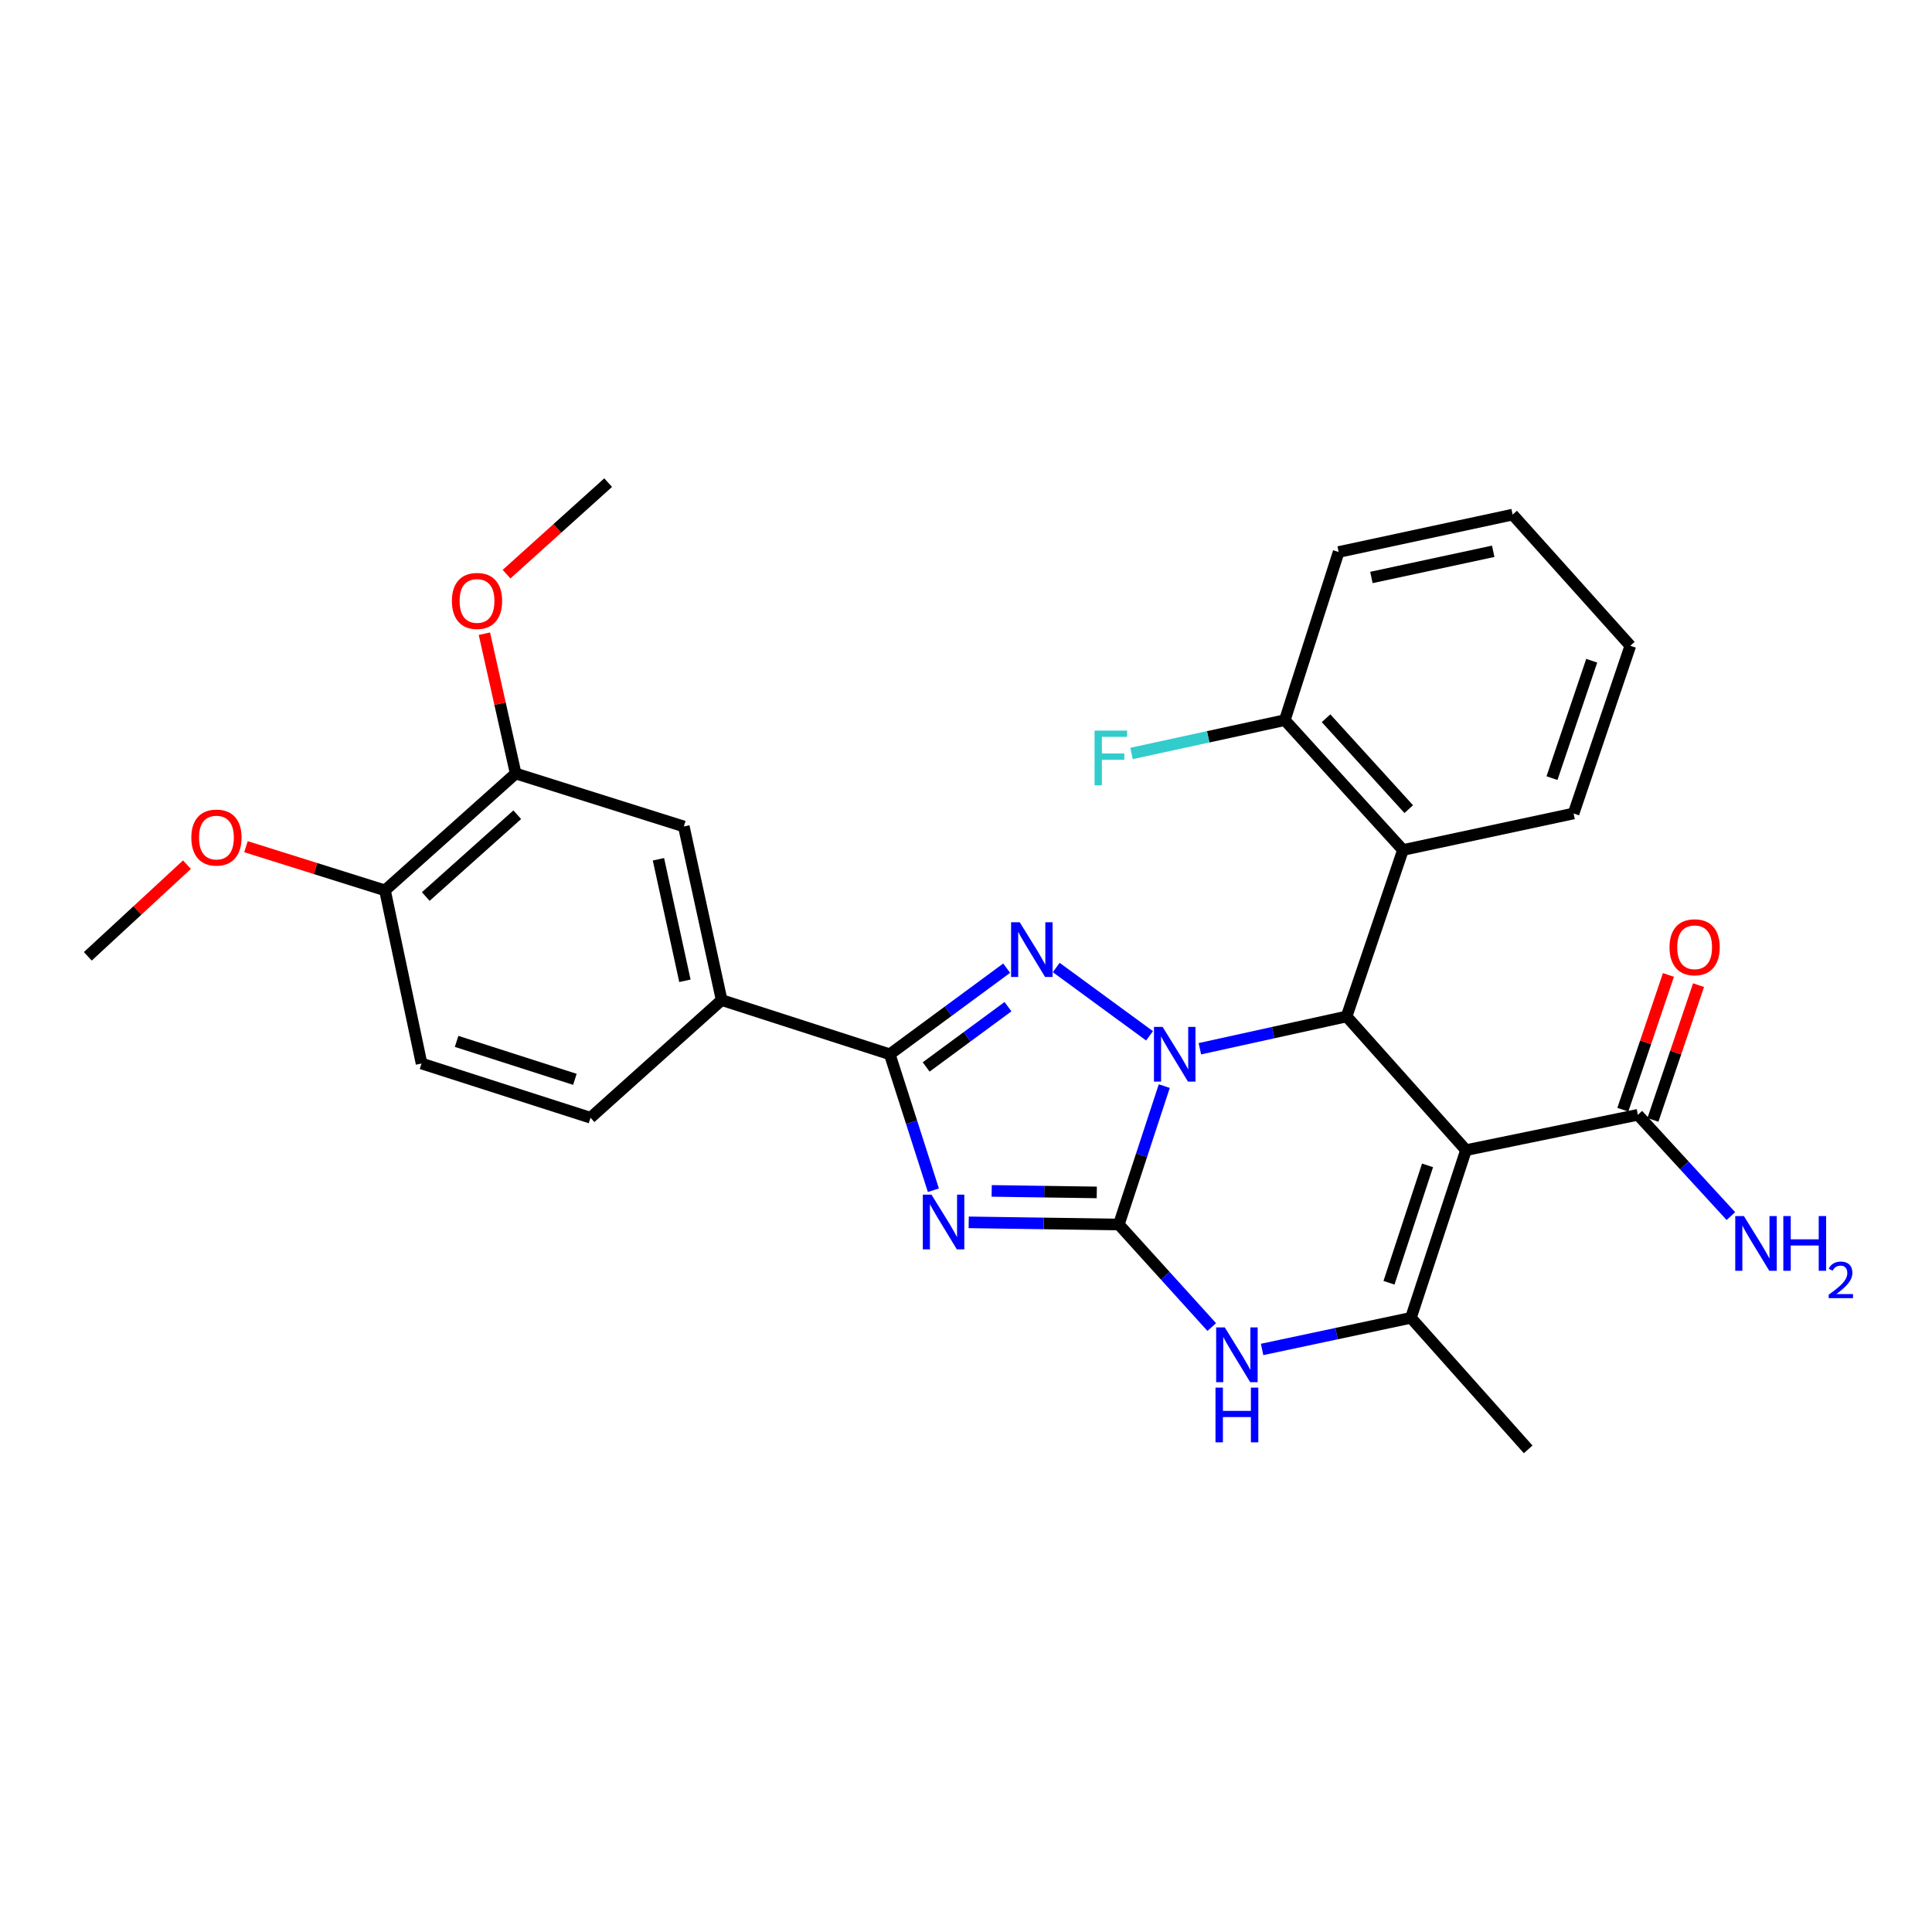 <?xml version='1.0' encoding='iso-8859-1'?>
<svg version='1.1' baseProfile='full'
              xmlns='http://www.w3.org/2000/svg'
                      xmlns:rdkit='http://www.rdkit.org/xml'
                      xmlns:xlink='http://www.w3.org/1999/xlink'
                  xml:space='preserve'
width='1000px' height='1000px' viewBox='0 0 1000 1000'>
<!-- END OF HEADER -->
<rect style='opacity:1.0;fill:#FFFFFF;stroke:none' width='1000' height='1000' x='0' y='0'> </rect>
<path class='bond-0' d='M 602.625,562.171 L 590.868,597.989' style='fill:none;fill-rule:evenodd;stroke:#0000FF;stroke-width:6px;stroke-linecap:butt;stroke-linejoin:miter;stroke-opacity:1' />
<path class='bond-0' d='M 590.868,597.989 L 579.11,633.807' style='fill:none;fill-rule:evenodd;stroke:#000000;stroke-width:6px;stroke-linecap:butt;stroke-linejoin:miter;stroke-opacity:1' />
<path class='bond-2' d='M 595.002,536.149 L 546.703,500.777' style='fill:none;fill-rule:evenodd;stroke:#0000FF;stroke-width:6px;stroke-linecap:butt;stroke-linejoin:miter;stroke-opacity:1' />
<path class='bond-4' d='M 621.051,542.829 L 659.025,534.473' style='fill:none;fill-rule:evenodd;stroke:#0000FF;stroke-width:6px;stroke-linecap:butt;stroke-linejoin:miter;stroke-opacity:1' />
<path class='bond-4' d='M 659.025,534.473 L 696.998,526.118' style='fill:none;fill-rule:evenodd;stroke:#000000;stroke-width:6px;stroke-linecap:butt;stroke-linejoin:miter;stroke-opacity:1' />
<path class='bond-1' d='M 579.11,633.807 L 540.255,633.247' style='fill:none;fill-rule:evenodd;stroke:#000000;stroke-width:6px;stroke-linecap:butt;stroke-linejoin:miter;stroke-opacity:1' />
<path class='bond-1' d='M 540.255,633.247 L 501.4,632.687' style='fill:none;fill-rule:evenodd;stroke:#0000FF;stroke-width:6px;stroke-linecap:butt;stroke-linejoin:miter;stroke-opacity:1' />
<path class='bond-1' d='M 567.691,617.191 L 540.492,616.799' style='fill:none;fill-rule:evenodd;stroke:#000000;stroke-width:6px;stroke-linecap:butt;stroke-linejoin:miter;stroke-opacity:1' />
<path class='bond-1' d='M 540.492,616.799 L 513.293,616.408' style='fill:none;fill-rule:evenodd;stroke:#0000FF;stroke-width:6px;stroke-linecap:butt;stroke-linejoin:miter;stroke-opacity:1' />
<path class='bond-6' d='M 579.11,633.807 L 603.158,660.343' style='fill:none;fill-rule:evenodd;stroke:#000000;stroke-width:6px;stroke-linecap:butt;stroke-linejoin:miter;stroke-opacity:1' />
<path class='bond-6' d='M 603.158,660.343 L 627.205,686.878' style='fill:none;fill-rule:evenodd;stroke:#0000FF;stroke-width:6px;stroke-linecap:butt;stroke-linejoin:miter;stroke-opacity:1' />
<path class='bond-29' d='M 483.119,616.061 L 471.833,580.877' style='fill:none;fill-rule:evenodd;stroke:#0000FF;stroke-width:6px;stroke-linecap:butt;stroke-linejoin:miter;stroke-opacity:1' />
<path class='bond-29' d='M 471.833,580.877 L 460.547,545.693' style='fill:none;fill-rule:evenodd;stroke:#000000;stroke-width:6px;stroke-linecap:butt;stroke-linejoin:miter;stroke-opacity:1' />
<path class='bond-5' d='M 521.052,501.122 L 490.799,523.407' style='fill:none;fill-rule:evenodd;stroke:#0000FF;stroke-width:6px;stroke-linecap:butt;stroke-linejoin:miter;stroke-opacity:1' />
<path class='bond-5' d='M 490.799,523.407 L 460.547,545.693' style='fill:none;fill-rule:evenodd;stroke:#000000;stroke-width:6px;stroke-linecap:butt;stroke-linejoin:miter;stroke-opacity:1' />
<path class='bond-5' d='M 521.733,521.052 L 500.555,536.651' style='fill:none;fill-rule:evenodd;stroke:#0000FF;stroke-width:6px;stroke-linecap:butt;stroke-linejoin:miter;stroke-opacity:1' />
<path class='bond-5' d='M 500.555,536.651 L 479.378,552.251' style='fill:none;fill-rule:evenodd;stroke:#000000;stroke-width:6px;stroke-linecap:butt;stroke-linejoin:miter;stroke-opacity:1' />
<path class='bond-3' d='M 758.802,595.306 L 696.998,526.118' style='fill:none;fill-rule:evenodd;stroke:#000000;stroke-width:6px;stroke-linecap:butt;stroke-linejoin:miter;stroke-opacity:1' />
<path class='bond-7' d='M 758.802,595.306 L 730.29,682.104' style='fill:none;fill-rule:evenodd;stroke:#000000;stroke-width:6px;stroke-linecap:butt;stroke-linejoin:miter;stroke-opacity:1' />
<path class='bond-7' d='M 738.897,603.192 L 718.939,663.951' style='fill:none;fill-rule:evenodd;stroke:#000000;stroke-width:6px;stroke-linecap:butt;stroke-linejoin:miter;stroke-opacity:1' />
<path class='bond-9' d='M 758.802,595.306 L 847.766,577.02' style='fill:none;fill-rule:evenodd;stroke:#000000;stroke-width:6px;stroke-linecap:butt;stroke-linejoin:miter;stroke-opacity:1' />
<path class='bond-8' d='M 696.998,526.118 L 726.168,439.96' style='fill:none;fill-rule:evenodd;stroke:#000000;stroke-width:6px;stroke-linecap:butt;stroke-linejoin:miter;stroke-opacity:1' />
<path class='bond-10' d='M 460.547,545.693 L 373.52,517.637' style='fill:none;fill-rule:evenodd;stroke:#000000;stroke-width:6px;stroke-linecap:butt;stroke-linejoin:miter;stroke-opacity:1' />
<path class='bond-30' d='M 653.262,698.469 L 691.776,690.287' style='fill:none;fill-rule:evenodd;stroke:#0000FF;stroke-width:6px;stroke-linecap:butt;stroke-linejoin:miter;stroke-opacity:1' />
<path class='bond-30' d='M 691.776,690.287 L 730.29,682.104' style='fill:none;fill-rule:evenodd;stroke:#000000;stroke-width:6px;stroke-linecap:butt;stroke-linejoin:miter;stroke-opacity:1' />
<path class='bond-19' d='M 730.29,682.104 L 790.979,750.187' style='fill:none;fill-rule:evenodd;stroke:#000000;stroke-width:6px;stroke-linecap:butt;stroke-linejoin:miter;stroke-opacity:1' />
<path class='bond-13' d='M 726.168,439.96 L 665.022,372.745' style='fill:none;fill-rule:evenodd;stroke:#000000;stroke-width:6px;stroke-linecap:butt;stroke-linejoin:miter;stroke-opacity:1' />
<path class='bond-13' d='M 729.164,418.808 L 686.362,371.758' style='fill:none;fill-rule:evenodd;stroke:#000000;stroke-width:6px;stroke-linecap:butt;stroke-linejoin:miter;stroke-opacity:1' />
<path class='bond-23' d='M 726.168,439.96 L 814.483,421.052' style='fill:none;fill-rule:evenodd;stroke:#000000;stroke-width:6px;stroke-linecap:butt;stroke-linejoin:miter;stroke-opacity:1' />
<path class='bond-15' d='M 855.557,579.656 L 867.357,544.782' style='fill:none;fill-rule:evenodd;stroke:#000000;stroke-width:6px;stroke-linecap:butt;stroke-linejoin:miter;stroke-opacity:1' />
<path class='bond-15' d='M 867.357,544.782 L 879.158,509.909' style='fill:none;fill-rule:evenodd;stroke:#FF0000;stroke-width:6px;stroke-linecap:butt;stroke-linejoin:miter;stroke-opacity:1' />
<path class='bond-15' d='M 839.975,574.384 L 851.776,539.51' style='fill:none;fill-rule:evenodd;stroke:#000000;stroke-width:6px;stroke-linecap:butt;stroke-linejoin:miter;stroke-opacity:1' />
<path class='bond-15' d='M 851.776,539.51 L 863.577,504.636' style='fill:none;fill-rule:evenodd;stroke:#FF0000;stroke-width:6px;stroke-linecap:butt;stroke-linejoin:miter;stroke-opacity:1' />
<path class='bond-18' d='M 847.766,577.02 L 871.835,603.229' style='fill:none;fill-rule:evenodd;stroke:#000000;stroke-width:6px;stroke-linecap:butt;stroke-linejoin:miter;stroke-opacity:1' />
<path class='bond-18' d='M 871.835,603.229 L 895.903,629.438' style='fill:none;fill-rule:evenodd;stroke:#0000FF;stroke-width:6px;stroke-linecap:butt;stroke-linejoin:miter;stroke-opacity:1' />
<path class='bond-11' d='M 373.52,517.637 L 353.945,427.778' style='fill:none;fill-rule:evenodd;stroke:#000000;stroke-width:6px;stroke-linecap:butt;stroke-linejoin:miter;stroke-opacity:1' />
<path class='bond-11' d='M 354.511,507.66 L 340.809,444.758' style='fill:none;fill-rule:evenodd;stroke:#000000;stroke-width:6px;stroke-linecap:butt;stroke-linejoin:miter;stroke-opacity:1' />
<path class='bond-16' d='M 373.52,517.637 L 305.648,578.537' style='fill:none;fill-rule:evenodd;stroke:#000000;stroke-width:6px;stroke-linecap:butt;stroke-linejoin:miter;stroke-opacity:1' />
<path class='bond-12' d='M 353.945,427.778 L 266.909,400.362' style='fill:none;fill-rule:evenodd;stroke:#000000;stroke-width:6px;stroke-linecap:butt;stroke-linejoin:miter;stroke-opacity:1' />
<path class='bond-21' d='M 266.909,400.362 L 258.815,364.186' style='fill:none;fill-rule:evenodd;stroke:#000000;stroke-width:6px;stroke-linecap:butt;stroke-linejoin:miter;stroke-opacity:1' />
<path class='bond-21' d='M 258.815,364.186 L 250.72,328.01' style='fill:none;fill-rule:evenodd;stroke:#FF0000;stroke-width:6px;stroke-linecap:butt;stroke-linejoin:miter;stroke-opacity:1' />
<path class='bond-32' d='M 266.909,400.362 L 199.266,460.85' style='fill:none;fill-rule:evenodd;stroke:#000000;stroke-width:6px;stroke-linecap:butt;stroke-linejoin:miter;stroke-opacity:1' />
<path class='bond-32' d='M 267.728,421.697 L 220.377,464.039' style='fill:none;fill-rule:evenodd;stroke:#000000;stroke-width:6px;stroke-linecap:butt;stroke-linejoin:miter;stroke-opacity:1' />
<path class='bond-20' d='M 665.022,372.745 L 625.354,381.367' style='fill:none;fill-rule:evenodd;stroke:#000000;stroke-width:6px;stroke-linecap:butt;stroke-linejoin:miter;stroke-opacity:1' />
<path class='bond-20' d='M 625.354,381.367 L 585.685,389.989' style='fill:none;fill-rule:evenodd;stroke:#33CCCC;stroke-width:6px;stroke-linecap:butt;stroke-linejoin:miter;stroke-opacity:1' />
<path class='bond-24' d='M 665.022,372.745 L 692.876,285.719' style='fill:none;fill-rule:evenodd;stroke:#000000;stroke-width:6px;stroke-linecap:butt;stroke-linejoin:miter;stroke-opacity:1' />
<path class='bond-14' d='M 199.266,460.85 L 218.192,550.472' style='fill:none;fill-rule:evenodd;stroke:#000000;stroke-width:6px;stroke-linecap:butt;stroke-linejoin:miter;stroke-opacity:1' />
<path class='bond-22' d='M 199.266,460.85 L 163.29,449.548' style='fill:none;fill-rule:evenodd;stroke:#000000;stroke-width:6px;stroke-linecap:butt;stroke-linejoin:miter;stroke-opacity:1' />
<path class='bond-22' d='M 163.29,449.548 L 127.315,438.246' style='fill:none;fill-rule:evenodd;stroke:#FF0000;stroke-width:6px;stroke-linecap:butt;stroke-linejoin:miter;stroke-opacity:1' />
<path class='bond-17' d='M 305.648,578.537 L 218.192,550.472' style='fill:none;fill-rule:evenodd;stroke:#000000;stroke-width:6px;stroke-linecap:butt;stroke-linejoin:miter;stroke-opacity:1' />
<path class='bond-17' d='M 297.556,558.664 L 236.336,539.019' style='fill:none;fill-rule:evenodd;stroke:#000000;stroke-width:6px;stroke-linecap:butt;stroke-linejoin:miter;stroke-opacity:1' />
<path class='bond-25' d='M 262.189,297.19 L 288.483,273.502' style='fill:none;fill-rule:evenodd;stroke:#FF0000;stroke-width:6px;stroke-linecap:butt;stroke-linejoin:miter;stroke-opacity:1' />
<path class='bond-25' d='M 288.483,273.502 L 314.777,249.813' style='fill:none;fill-rule:evenodd;stroke:#000000;stroke-width:6px;stroke-linecap:butt;stroke-linejoin:miter;stroke-opacity:1' />
<path class='bond-26' d='M 96.762,447.558 L 71.109,471.275' style='fill:none;fill-rule:evenodd;stroke:#FF0000;stroke-width:6px;stroke-linecap:butt;stroke-linejoin:miter;stroke-opacity:1' />
<path class='bond-26' d='M 71.109,471.275 L 45.455,494.992' style='fill:none;fill-rule:evenodd;stroke:#000000;stroke-width:6px;stroke-linecap:butt;stroke-linejoin:miter;stroke-opacity:1' />
<path class='bond-27' d='M 814.483,421.052 L 843.855,334.245' style='fill:none;fill-rule:evenodd;stroke:#000000;stroke-width:6px;stroke-linecap:butt;stroke-linejoin:miter;stroke-opacity:1' />
<path class='bond-27' d='M 803.307,402.759 L 823.867,341.994' style='fill:none;fill-rule:evenodd;stroke:#000000;stroke-width:6px;stroke-linecap:butt;stroke-linejoin:miter;stroke-opacity:1' />
<path class='bond-31' d='M 692.876,285.719 L 782.937,266.363' style='fill:none;fill-rule:evenodd;stroke:#000000;stroke-width:6px;stroke-linecap:butt;stroke-linejoin:miter;stroke-opacity:1' />
<path class='bond-31' d='M 709.842,298.898 L 772.884,285.349' style='fill:none;fill-rule:evenodd;stroke:#000000;stroke-width:6px;stroke-linecap:butt;stroke-linejoin:miter;stroke-opacity:1' />
<path class='bond-28' d='M 843.855,334.245 L 782.937,266.363' style='fill:none;fill-rule:evenodd;stroke:#000000;stroke-width:6px;stroke-linecap:butt;stroke-linejoin:miter;stroke-opacity:1' />
<path  class='atom-0' d='M 601.774 531.533
L 611.054 546.533
Q 611.974 548.013, 613.454 550.693
Q 614.934 553.373, 615.014 553.533
L 615.014 531.533
L 618.774 531.533
L 618.774 559.853
L 614.894 559.853
L 604.934 543.453
Q 603.774 541.533, 602.534 539.333
Q 601.334 537.133, 600.974 536.453
L 600.974 559.853
L 597.294 559.853
L 597.294 531.533
L 601.774 531.533
' fill='#0000FF'/>
<path  class='atom-2' d='M 482.132 618.34
L 491.412 633.34
Q 492.332 634.82, 493.812 637.5
Q 495.292 640.18, 495.372 640.34
L 495.372 618.34
L 499.132 618.34
L 499.132 646.66
L 495.252 646.66
L 485.292 630.26
Q 484.132 628.34, 482.892 626.14
Q 481.692 623.94, 481.332 623.26
L 481.332 646.66
L 477.652 646.66
L 477.652 618.34
L 482.132 618.34
' fill='#0000FF'/>
<path  class='atom-3' d='M 527.815 477.369
L 537.095 492.369
Q 538.015 493.849, 539.495 496.529
Q 540.975 499.209, 541.055 499.369
L 541.055 477.369
L 544.815 477.369
L 544.815 505.689
L 540.935 505.689
L 530.975 489.289
Q 529.815 487.369, 528.575 485.169
Q 527.375 482.969, 527.015 482.289
L 527.015 505.689
L 523.335 505.689
L 523.335 477.369
L 527.815 477.369
' fill='#0000FF'/>
<path  class='atom-7' d='M 633.96 687.08
L 643.24 702.08
Q 644.16 703.56, 645.64 706.24
Q 647.12 708.92, 647.2 709.08
L 647.2 687.08
L 650.96 687.08
L 650.96 715.4
L 647.08 715.4
L 637.12 699
Q 635.96 697.08, 634.72 694.88
Q 633.52 692.68, 633.16 692
L 633.16 715.4
L 629.48 715.4
L 629.48 687.08
L 633.96 687.08
' fill='#0000FF'/>
<path  class='atom-7' d='M 629.14 718.232
L 632.98 718.232
L 632.98 730.272
L 647.46 730.272
L 647.46 718.232
L 651.3 718.232
L 651.3 746.552
L 647.46 746.552
L 647.46 733.472
L 632.98 733.472
L 632.98 746.552
L 629.14 746.552
L 629.14 718.232
' fill='#0000FF'/>
<path  class='atom-16' d='M 864.137 490.302
Q 864.137 483.502, 867.497 479.702
Q 870.857 475.902, 877.137 475.902
Q 883.417 475.902, 886.777 479.702
Q 890.137 483.502, 890.137 490.302
Q 890.137 497.182, 886.737 501.102
Q 883.337 504.982, 877.137 504.982
Q 870.897 504.982, 867.497 501.102
Q 864.137 497.222, 864.137 490.302
M 877.137 501.782
Q 881.457 501.782, 883.777 498.902
Q 886.137 495.982, 886.137 490.302
Q 886.137 484.742, 883.777 481.942
Q 881.457 479.102, 877.137 479.102
Q 872.817 479.102, 870.457 481.902
Q 868.137 484.702, 868.137 490.302
Q 868.137 496.022, 870.457 498.902
Q 872.817 501.782, 877.137 501.782
' fill='#FF0000'/>
<path  class='atom-19' d='M 902.643 629.434
L 911.923 644.434
Q 912.843 645.914, 914.323 648.594
Q 915.803 651.274, 915.883 651.434
L 915.883 629.434
L 919.643 629.434
L 919.643 657.754
L 915.763 657.754
L 905.803 641.354
Q 904.643 639.434, 903.403 637.234
Q 902.203 635.034, 901.843 634.354
L 901.843 657.754
L 898.163 657.754
L 898.163 629.434
L 902.643 629.434
' fill='#0000FF'/>
<path  class='atom-19' d='M 923.043 629.434
L 926.883 629.434
L 926.883 641.474
L 941.363 641.474
L 941.363 629.434
L 945.203 629.434
L 945.203 657.754
L 941.363 657.754
L 941.363 644.674
L 926.883 644.674
L 926.883 657.754
L 923.043 657.754
L 923.043 629.434
' fill='#0000FF'/>
<path  class='atom-19' d='M 946.576 656.761
Q 947.262 654.992, 948.899 654.015
Q 950.536 653.012, 952.806 653.012
Q 955.631 653.012, 957.215 654.543
Q 958.799 656.074, 958.799 658.794
Q 958.799 661.566, 956.74 664.153
Q 954.707 666.74, 950.483 669.802
L 959.116 669.802
L 959.116 671.914
L 946.523 671.914
L 946.523 670.146
Q 950.008 667.664, 952.067 665.816
Q 954.153 663.968, 955.156 662.305
Q 956.159 660.642, 956.159 658.926
Q 956.159 657.13, 955.261 656.127
Q 954.364 655.124, 952.806 655.124
Q 951.301 655.124, 950.298 655.731
Q 949.295 656.338, 948.582 657.685
L 946.576 656.761
' fill='#0000FF'/>
<path  class='atom-21' d='M 566.541 378.16
L 583.381 378.16
L 583.381 381.4
L 570.341 381.4
L 570.341 390
L 581.941 390
L 581.941 393.28
L 570.341 393.28
L 570.341 406.48
L 566.541 406.48
L 566.541 378.16
' fill='#33CCCC'/>
<path  class='atom-22' d='M 233.905 311.04
Q 233.905 304.24, 237.265 300.44
Q 240.625 296.64, 246.905 296.64
Q 253.185 296.64, 256.545 300.44
Q 259.905 304.24, 259.905 311.04
Q 259.905 317.92, 256.505 321.84
Q 253.105 325.72, 246.905 325.72
Q 240.665 325.72, 237.265 321.84
Q 233.905 317.96, 233.905 311.04
M 246.905 322.52
Q 251.225 322.52, 253.545 319.64
Q 255.905 316.72, 255.905 311.04
Q 255.905 305.48, 253.545 302.68
Q 251.225 299.84, 246.905 299.84
Q 242.585 299.84, 240.225 302.64
Q 237.905 305.44, 237.905 311.04
Q 237.905 316.76, 240.225 319.64
Q 242.585 322.52, 246.905 322.52
' fill='#FF0000'/>
<path  class='atom-23' d='M 99.029 433.524
Q 99.029 426.724, 102.389 422.924
Q 105.749 419.124, 112.029 419.124
Q 118.309 419.124, 121.669 422.924
Q 125.029 426.724, 125.029 433.524
Q 125.029 440.404, 121.629 444.324
Q 118.229 448.204, 112.029 448.204
Q 105.789 448.204, 102.389 444.324
Q 99.029 440.444, 99.029 433.524
M 112.029 445.004
Q 116.349 445.004, 118.669 442.124
Q 121.029 439.204, 121.029 433.524
Q 121.029 427.964, 118.669 425.164
Q 116.349 422.324, 112.029 422.324
Q 107.709 422.324, 105.349 425.124
Q 103.029 427.924, 103.029 433.524
Q 103.029 439.244, 105.349 442.124
Q 107.709 445.004, 112.029 445.004
' fill='#FF0000'/>
</svg>
